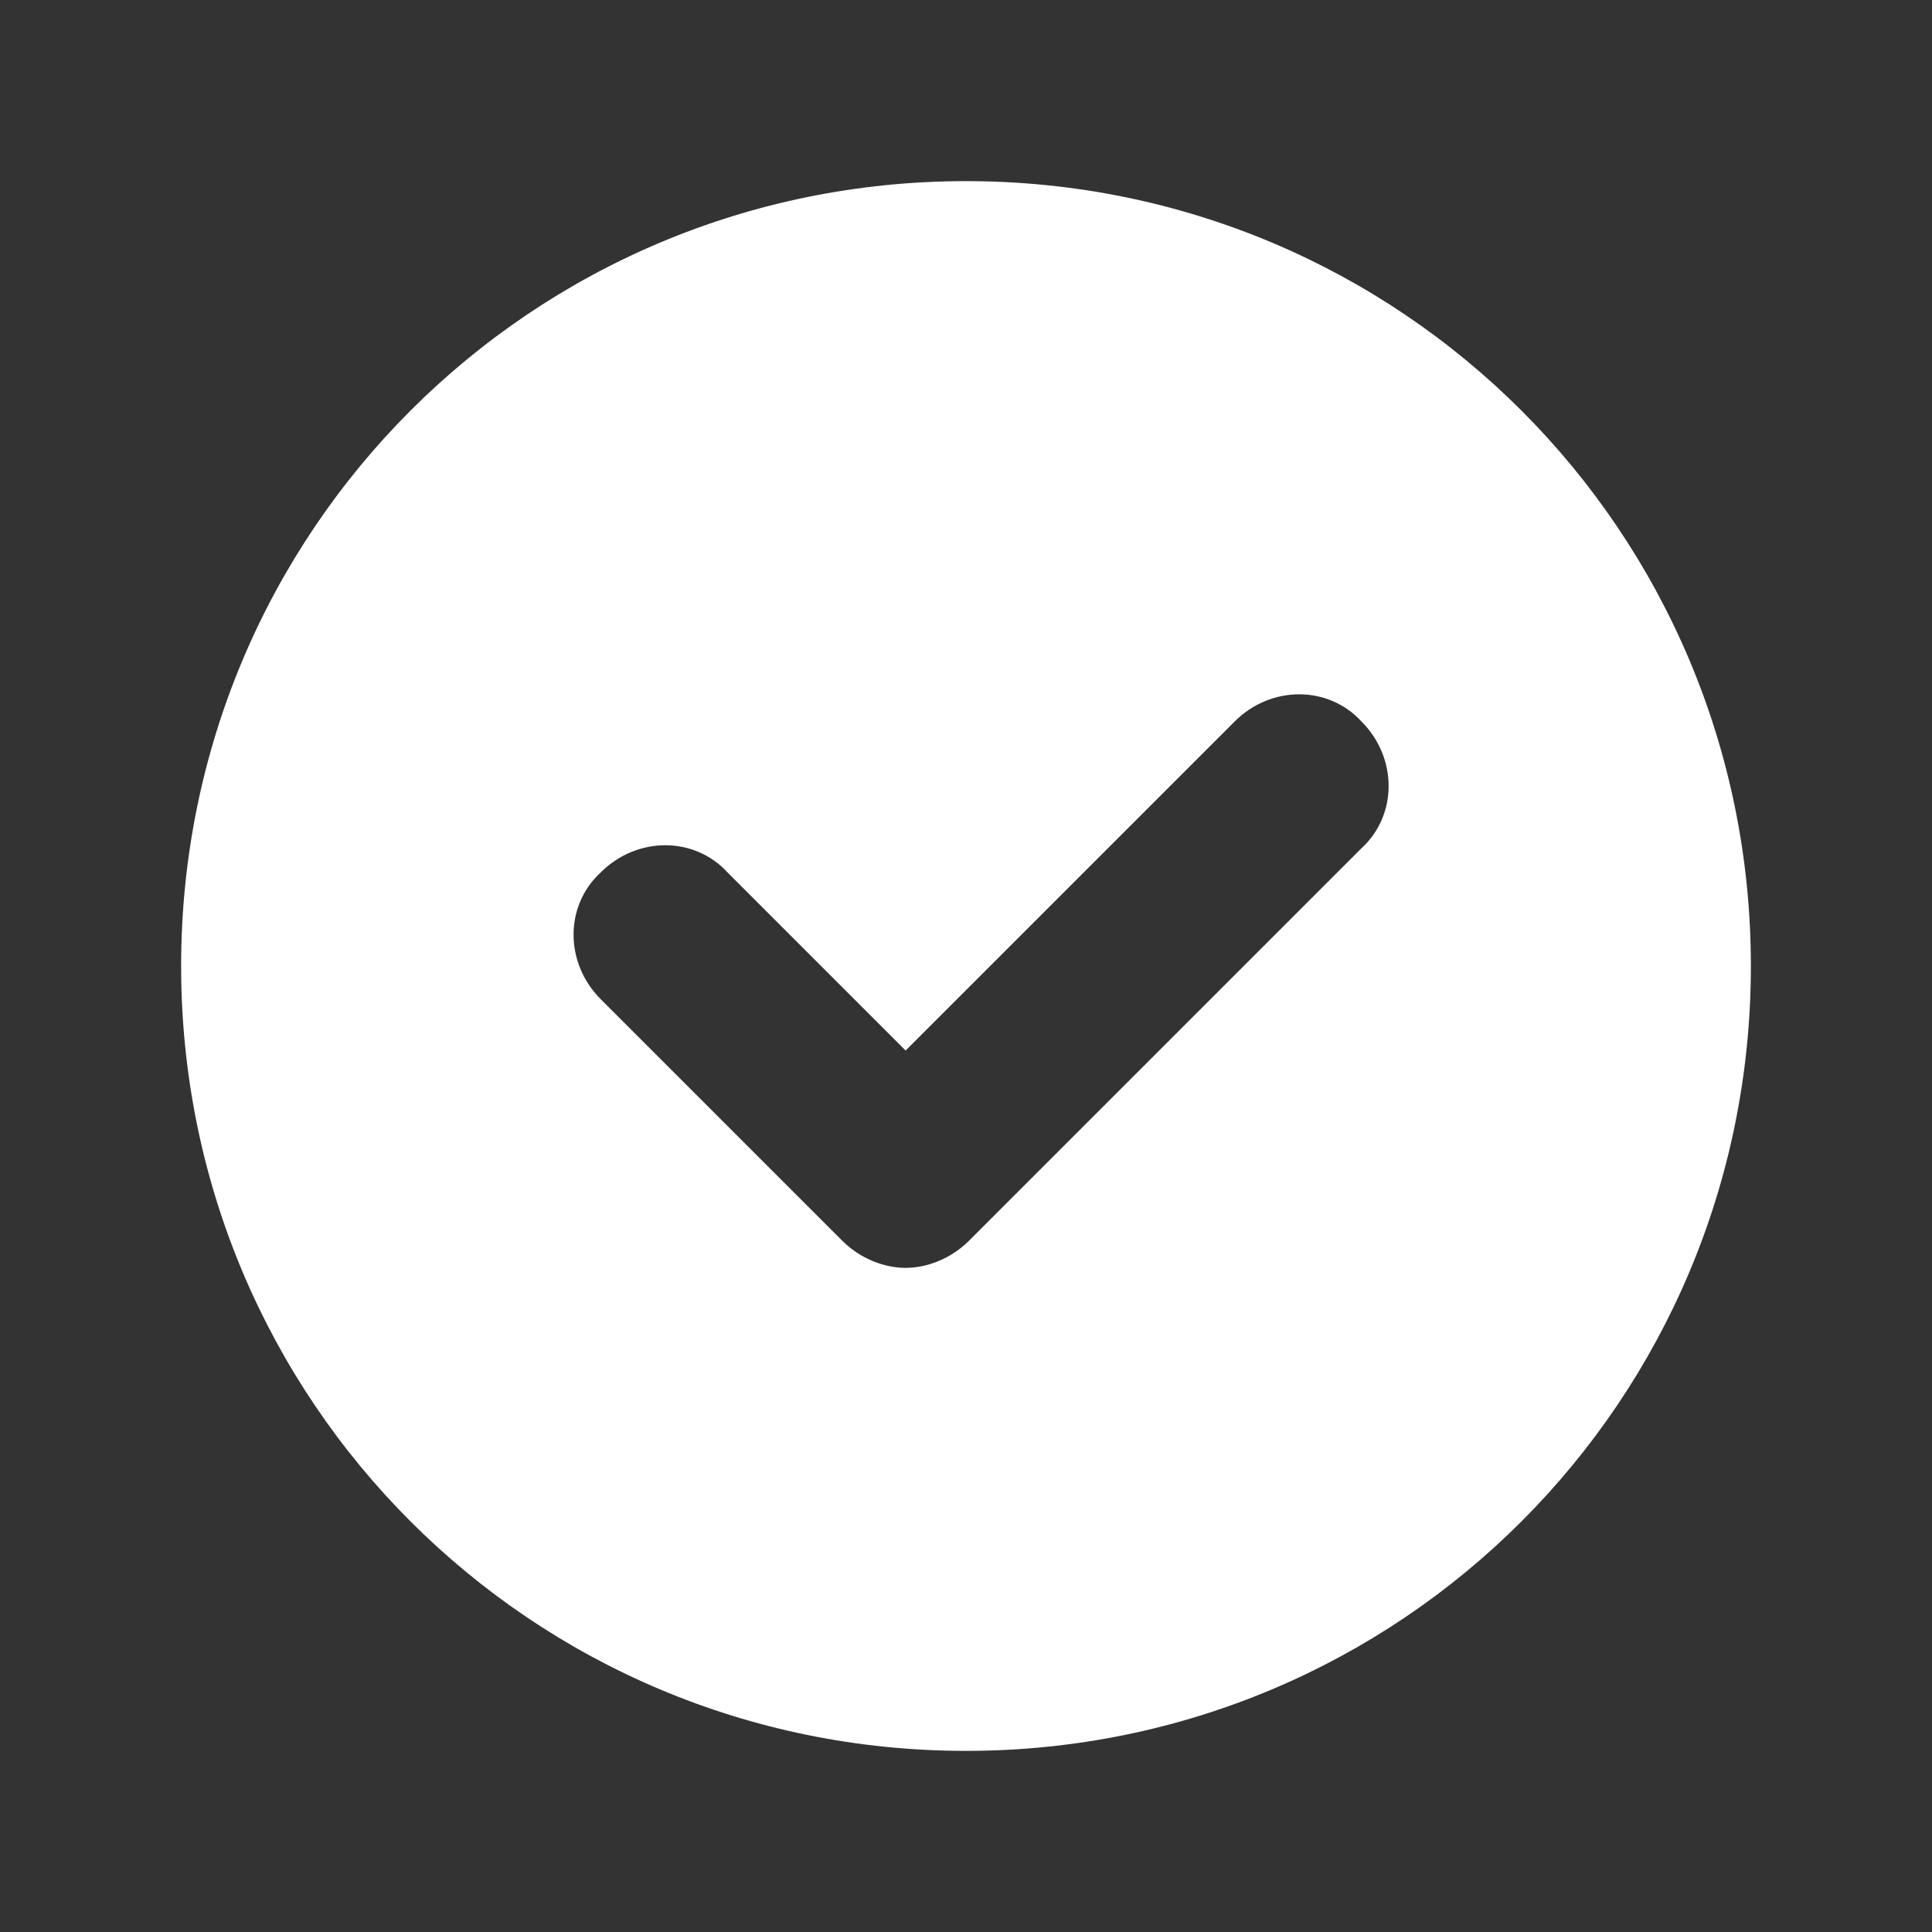 <?xml version="1.0" encoding="UTF-8"?>
<svg id="Layer_1" xmlns="http://www.w3.org/2000/svg" version="1.1" viewBox="0 0 64 64">
  <rect x="0" y="0" width="64" height="64" fill="#333333" stroke="none"/>
  <!-- Generator: Adobe Illustrator 29.1.0, SVG Export Plug-In . SVG Version: 2.1.0 Build 142)  -->
  <defs>
    <style>
      .st0 {
        fill: #fff;
      }
    </style>
  </defs>
  <path class="st0" d="M32,6c-14.4,0-26,11.6-26,26s11.6,26,26,26,26-11.6,26-26S46.4,6,32,6ZM45.1,28.1l-13,13c-.6.6-1.4.9-2.1.9s-1.5-.3-2.1-.9l-8-8c-1.2-1.2-1.2-3.1,0-4.2,1.2-1.2,3.1-1.2,4.2,0l5.9,5.9,10.9-10.9c1.2-1.2,3.1-1.2,4.2,0,1.2,1.2,1.2,3.1,0,4.2Z"/>
</svg>